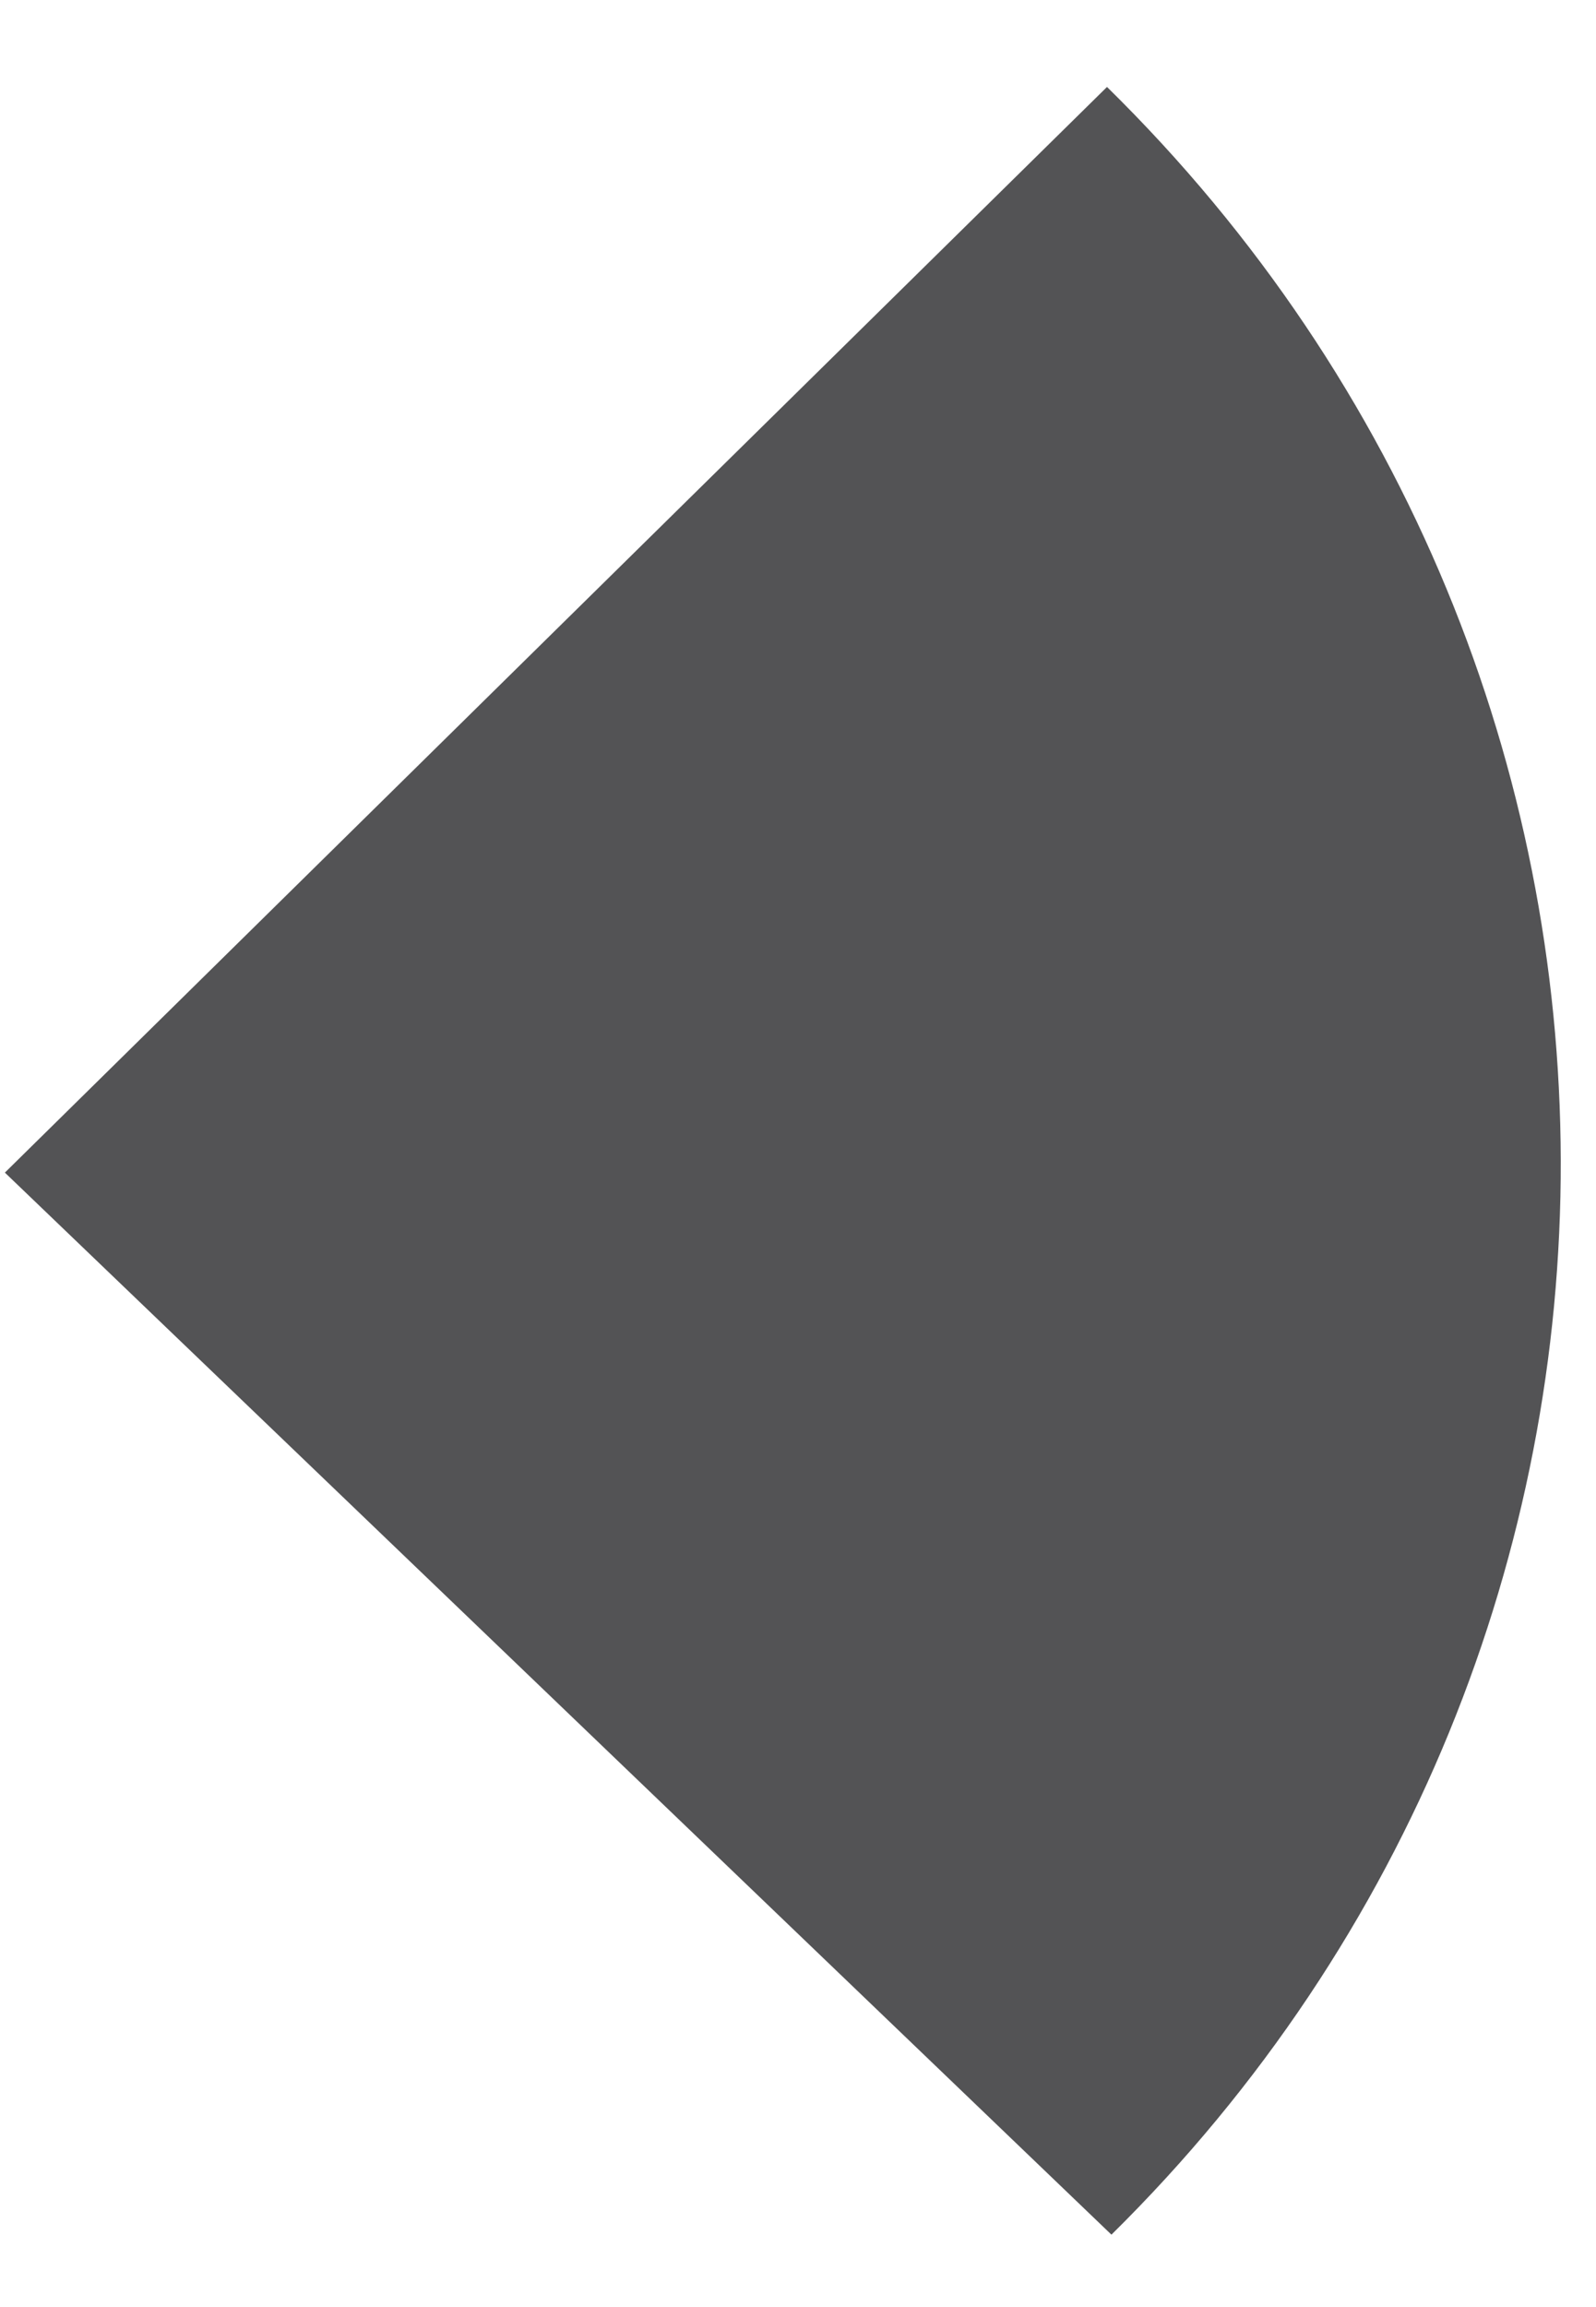 <?xml version="1.0" encoding="UTF-8"?>
<svg xmlns="http://www.w3.org/2000/svg" width="18" height="26" viewBox="0 0 18 26" fill="none">
  <path d="M12.485 0.98C19.285 7.653 19.315 18.502 12.535 25.184L0.055 13.215L12.485 0.98Z" fill="#535355"></path>
</svg>
